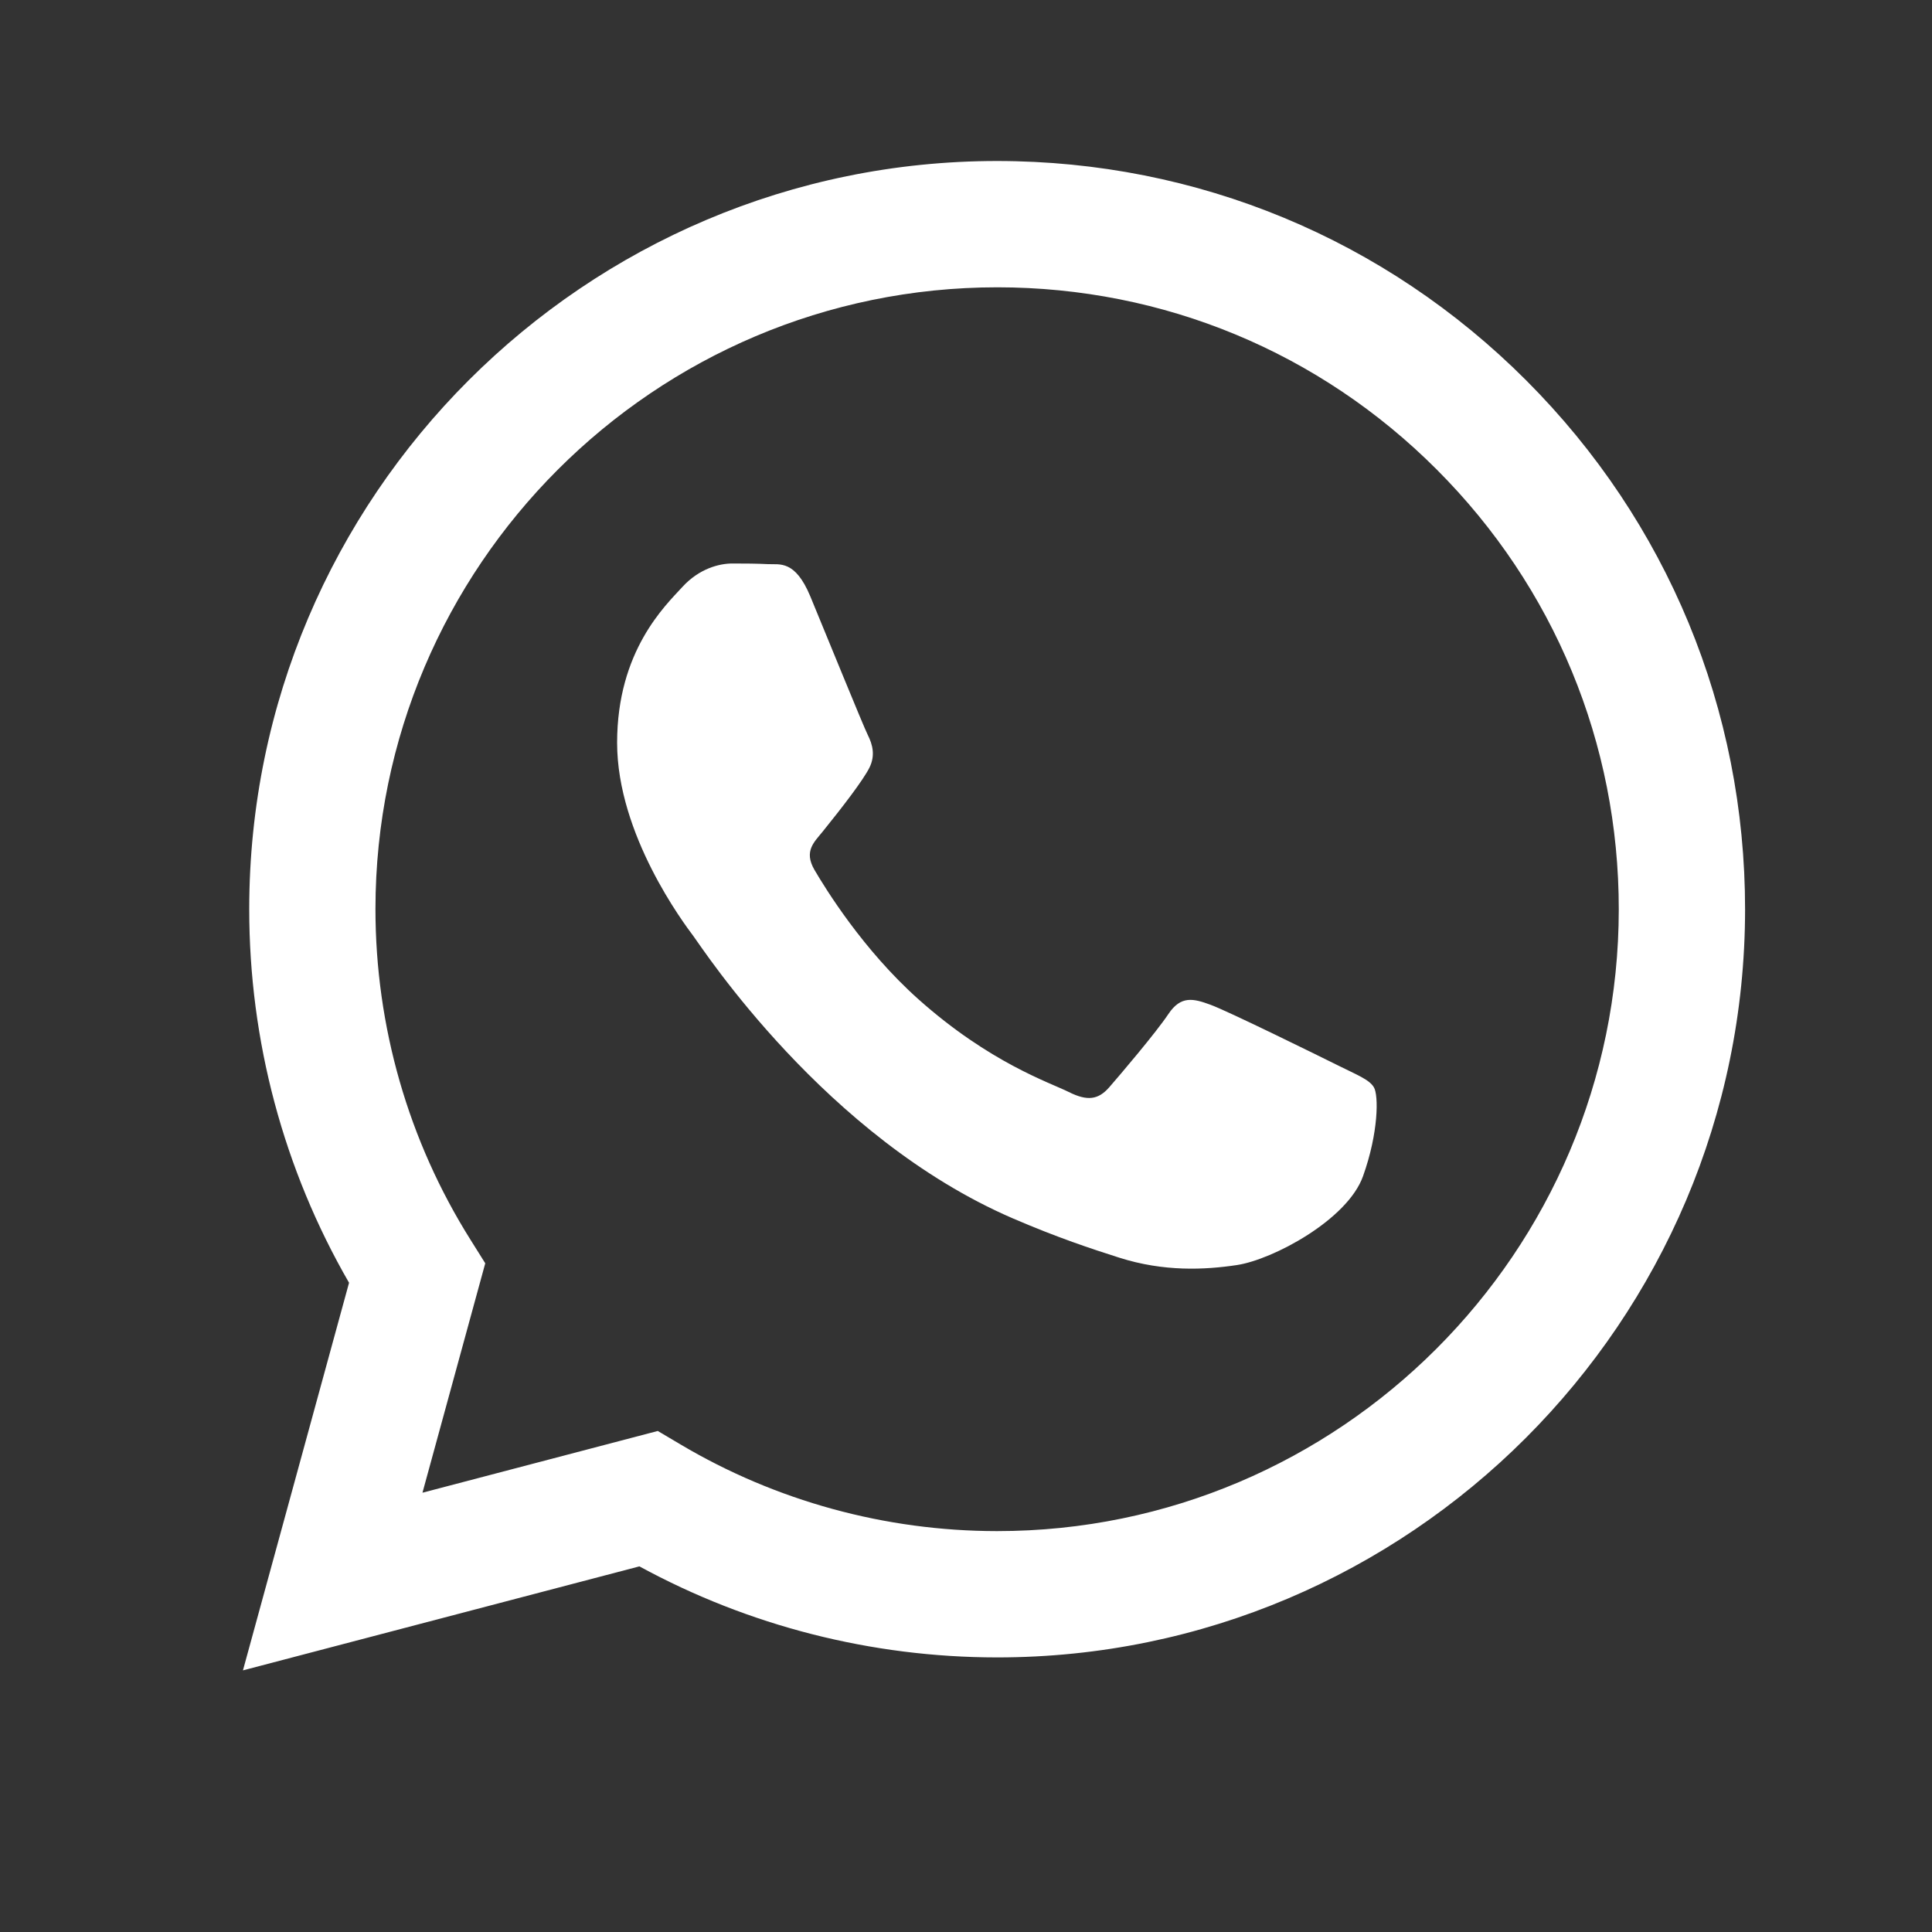 <svg width="24" height="24" viewBox="0 0 24 24" fill="none" xmlns="http://www.w3.org/2000/svg">
<rect x="0" y="0" width="24" height="24" fill="#333333" stroke="none"/>
<path fill-rule="evenodd" clip-rule="evenodd" d="M18.959 4.725C17.205 2.969 14.872 2.001 12.387 2C7.266 2 3.098 6.168 3.096 11.29C3.095 12.928 3.523 14.527 4.336 15.935L3.018 20.75L7.943 19.458C9.3 20.198 10.828 20.588 12.383 20.589H12.387C17.508 20.589 21.676 16.421 21.678 11.298C21.679 8.815 20.713 6.481 18.959 4.725ZM12.387 19.02H12.383C10.998 19.019 9.639 18.647 8.453 17.943L8.171 17.776L5.248 18.543L6.028 15.693L5.845 15.401C5.072 14.171 4.664 12.75 4.664 11.291C4.666 7.033 8.13 3.569 12.39 3.569C14.453 3.57 16.392 4.374 17.849 5.834C19.307 7.294 20.11 9.234 20.109 11.297C20.107 15.555 16.643 19.02 12.387 19.02ZM16.623 13.236C16.39 13.12 15.249 12.558 15.036 12.481C14.824 12.403 14.669 12.365 14.514 12.597C14.359 12.829 13.914 13.352 13.779 13.507C13.643 13.662 13.508 13.681 13.276 13.565C13.044 13.449 12.296 13.204 11.409 12.413C10.719 11.797 10.253 11.037 10.117 10.805C9.982 10.572 10.116 10.459 10.219 10.331C10.471 10.019 10.722 9.692 10.8 9.537C10.877 9.382 10.838 9.246 10.78 9.13C10.722 9.014 10.258 7.871 10.065 7.406C9.876 6.954 9.685 7.015 9.542 7.008C9.407 7.001 9.252 7 9.097 7C8.942 7 8.691 7.058 8.478 7.29C8.265 7.523 7.666 8.084 7.666 9.227C7.666 10.37 8.498 11.474 8.614 11.629C8.73 11.784 10.251 14.128 12.579 15.134C13.133 15.373 13.566 15.516 13.903 15.623C14.459 15.8 14.965 15.775 15.365 15.715C15.811 15.648 16.739 15.153 16.932 14.611C17.126 14.069 17.126 13.604 17.067 13.507C17.01 13.41 16.855 13.352 16.623 13.236Z" fill="white"/>
</svg>
